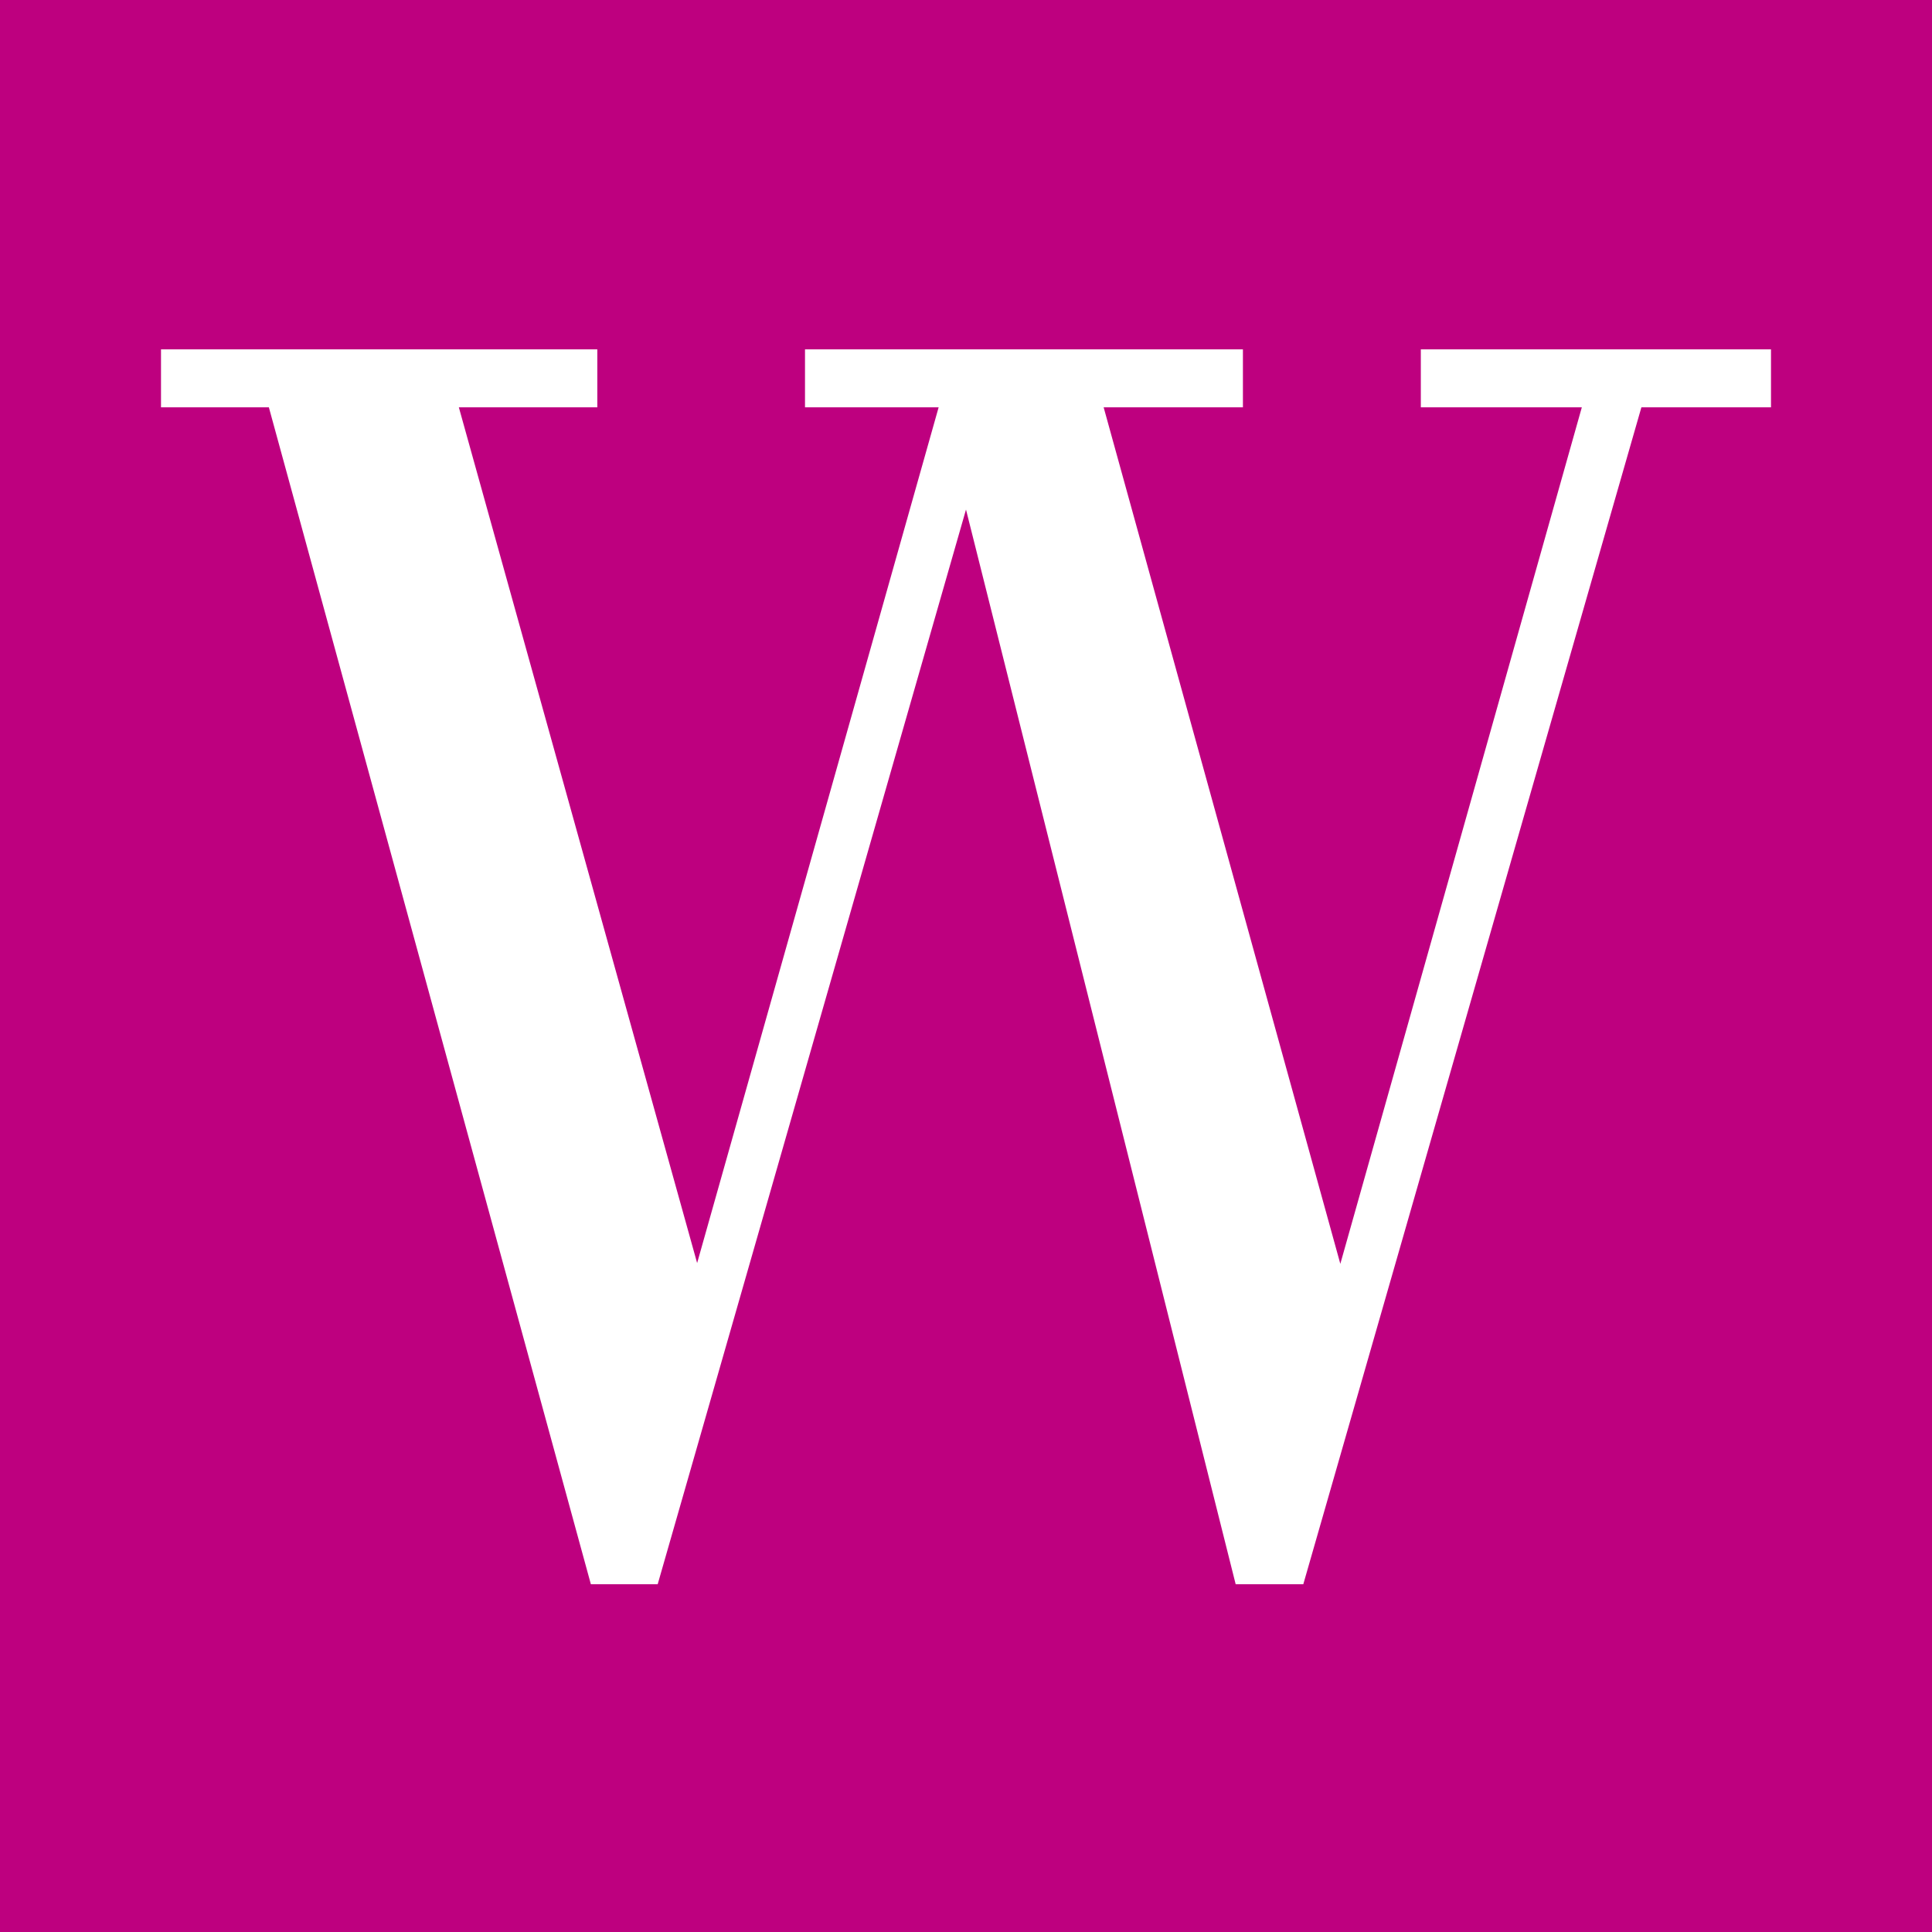 <svg xmlns="http://www.w3.org/2000/svg" viewBox="0 0 24 24"><defs><style>.cls-1{fill:#be007f;}.cls-2{fill:#fff;}</style></defs><g id="Layer_6" data-name="Layer 6"><rect class="cls-1" x="-0.03" y="-0.02" width="24.05" height="24.03"/><path class="cls-2" d="M17.65,4.34v.72h2l-3,10.64L13.71,5.06h1.73V4.34H10v.72h1.66l-3,10.63L5.7,5.06H7.42V4.34H2v.72H3.34l4,14.62h.83L12,6.33l3.35,13.35h.84L20.39,5.06H22V4.34Z"/></g></svg>